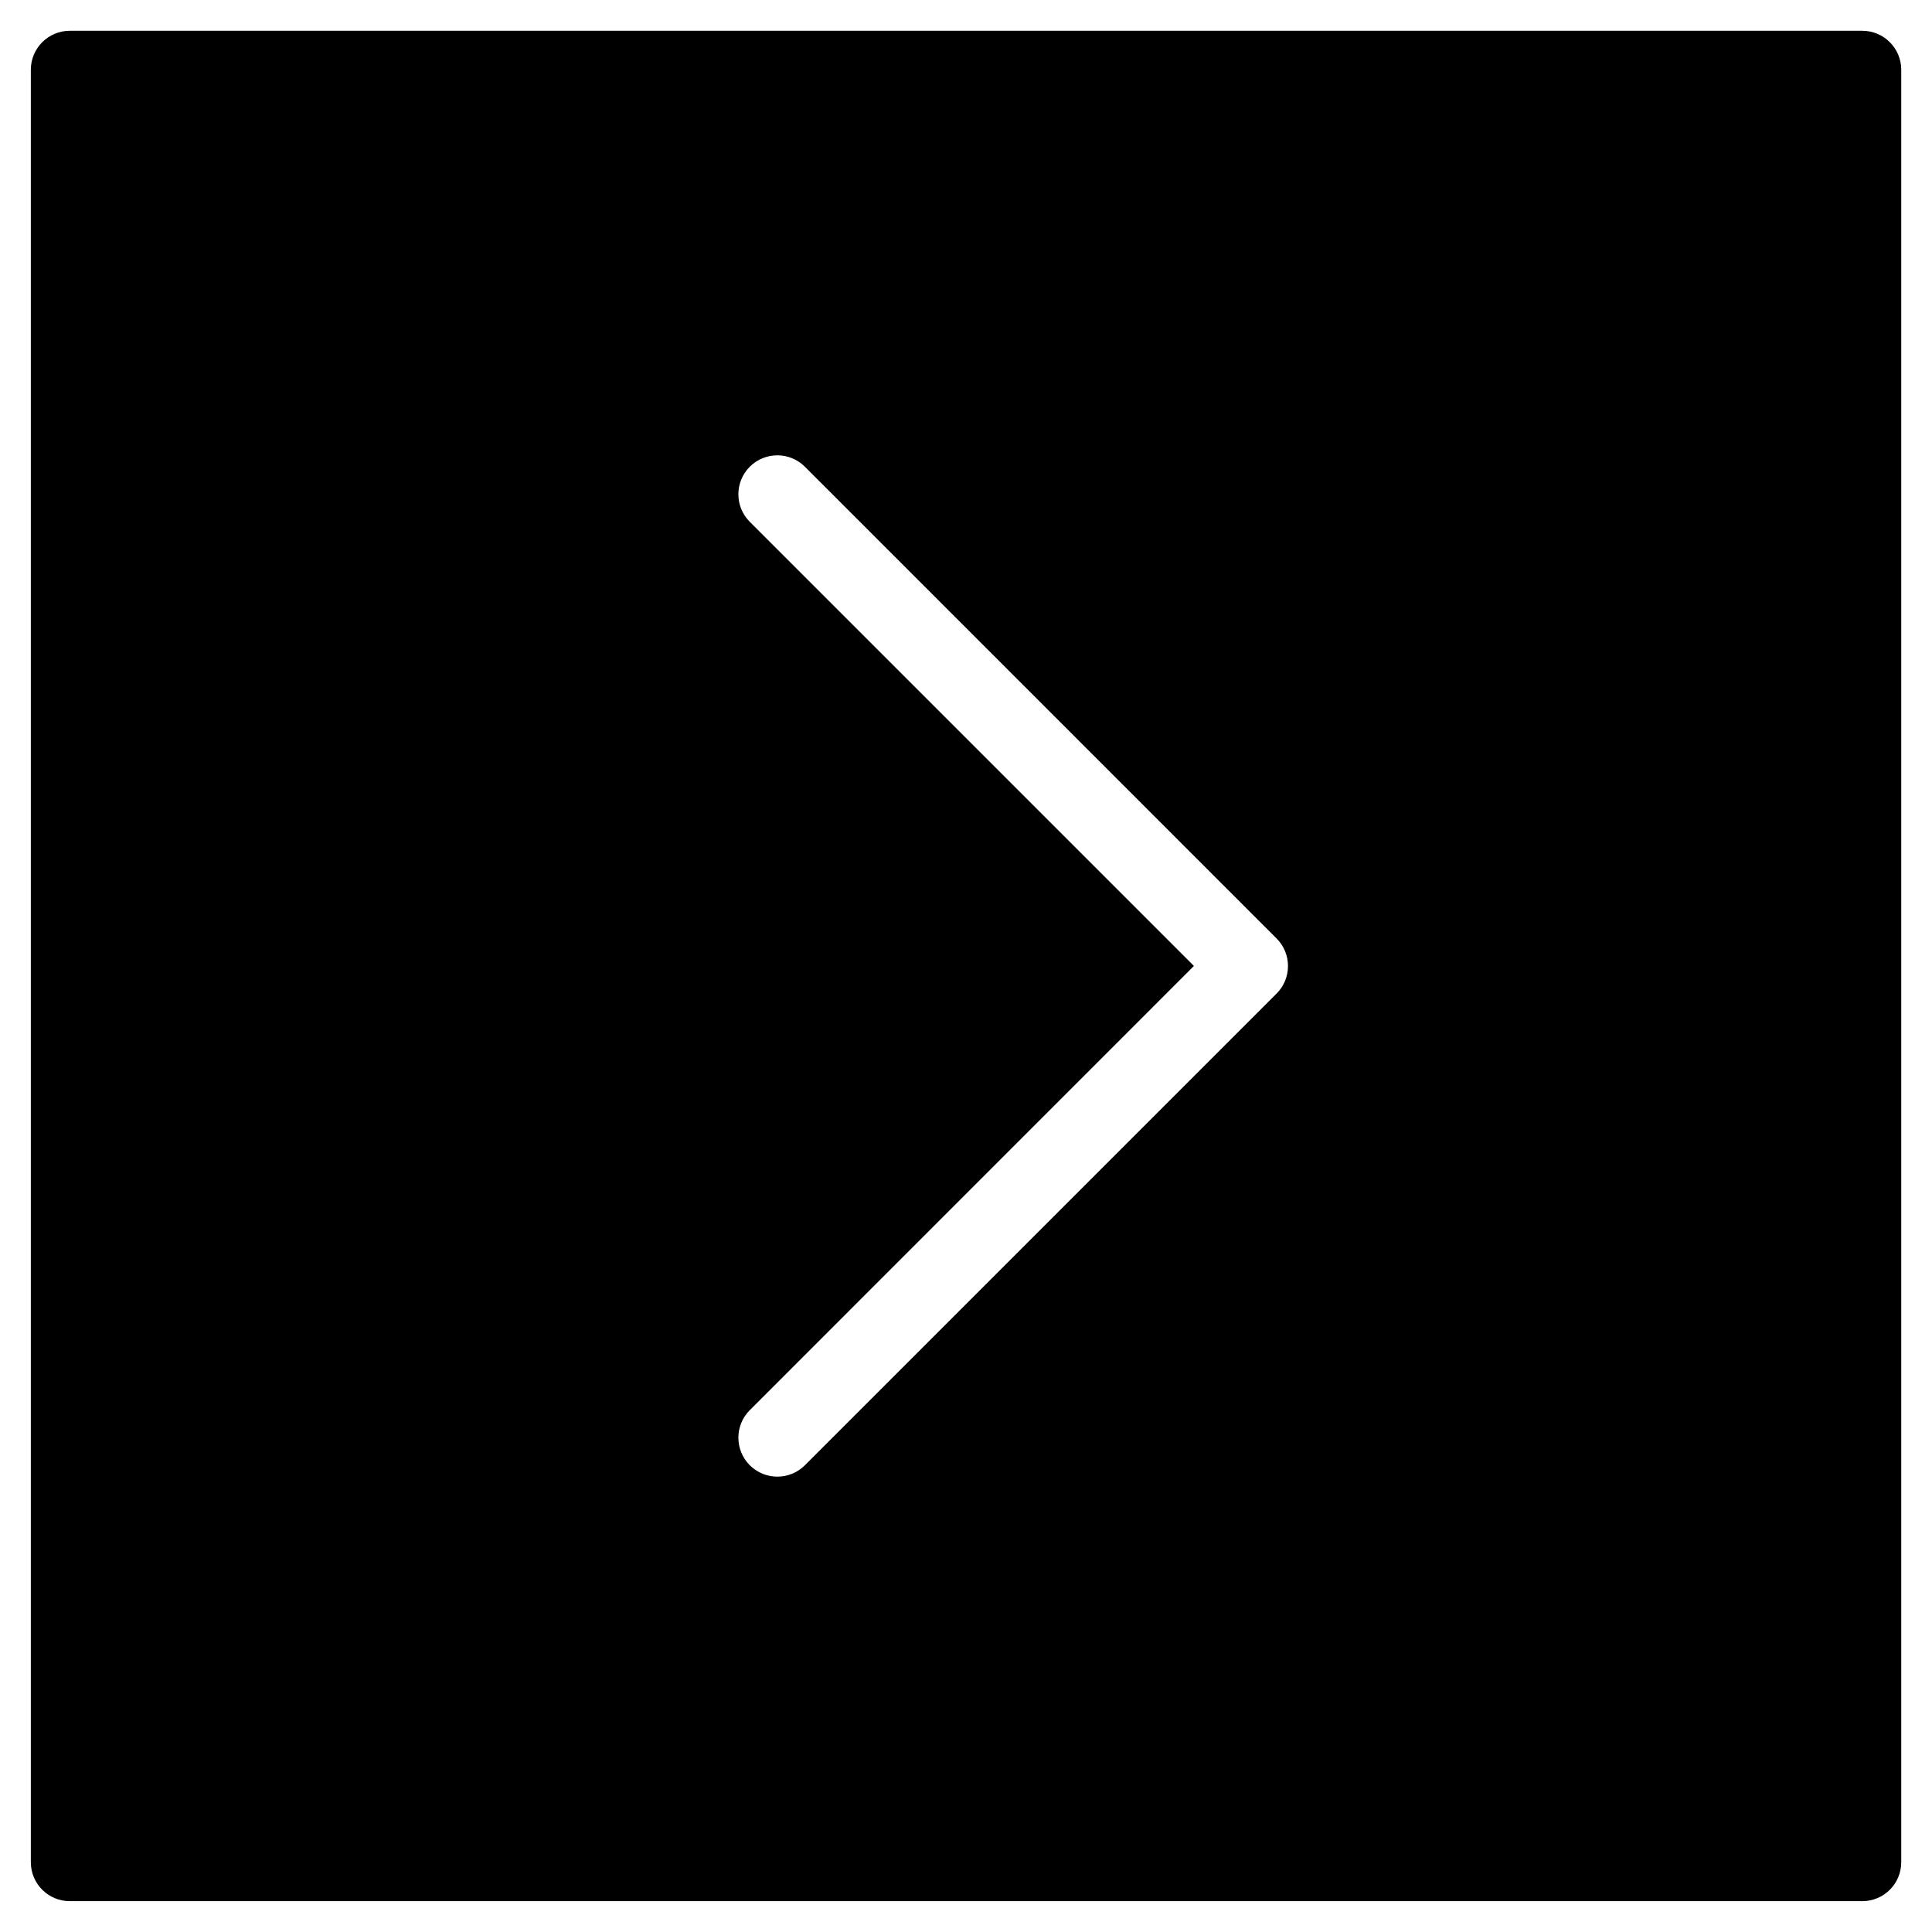 <?xml version="1.0" encoding="UTF-8"?>
<!-- The Best Svg Icon site in the world: iconSvg.co, Visit us! https://iconsvg.co -->
<svg fill="#000000" width="800px" height="800px" version="1.1" viewBox="144 144 512 512" xmlns="http://www.w3.org/2000/svg">
 <path d="m482.31 407.3-125.01 125.01c-2.004 2.004-4.648 3.016-7.293 3.016-2.641 0-5.285-1.012-7.309-3.016-4.027-4.047-4.027-10.574 0-14.602l117.7-117.72-117.7-117.7c-4.027-4.027-4.027-10.551 0-14.602 4.047-4.027 10.574-4.027 14.602 0l125.01 125.02c4.027 4.027 4.027 10.574 0 14.602m155.21-255.15h-475.02c-5.699 0-10.328 4.625-10.328 10.324v475.02c0 5.719 4.629 10.324 10.328 10.324h475.02c5.703 0 10.328-4.606 10.328-10.324v-475.02c0-5.699-4.625-10.324-10.328-10.324" fill-rule="evenodd"/>
</svg>